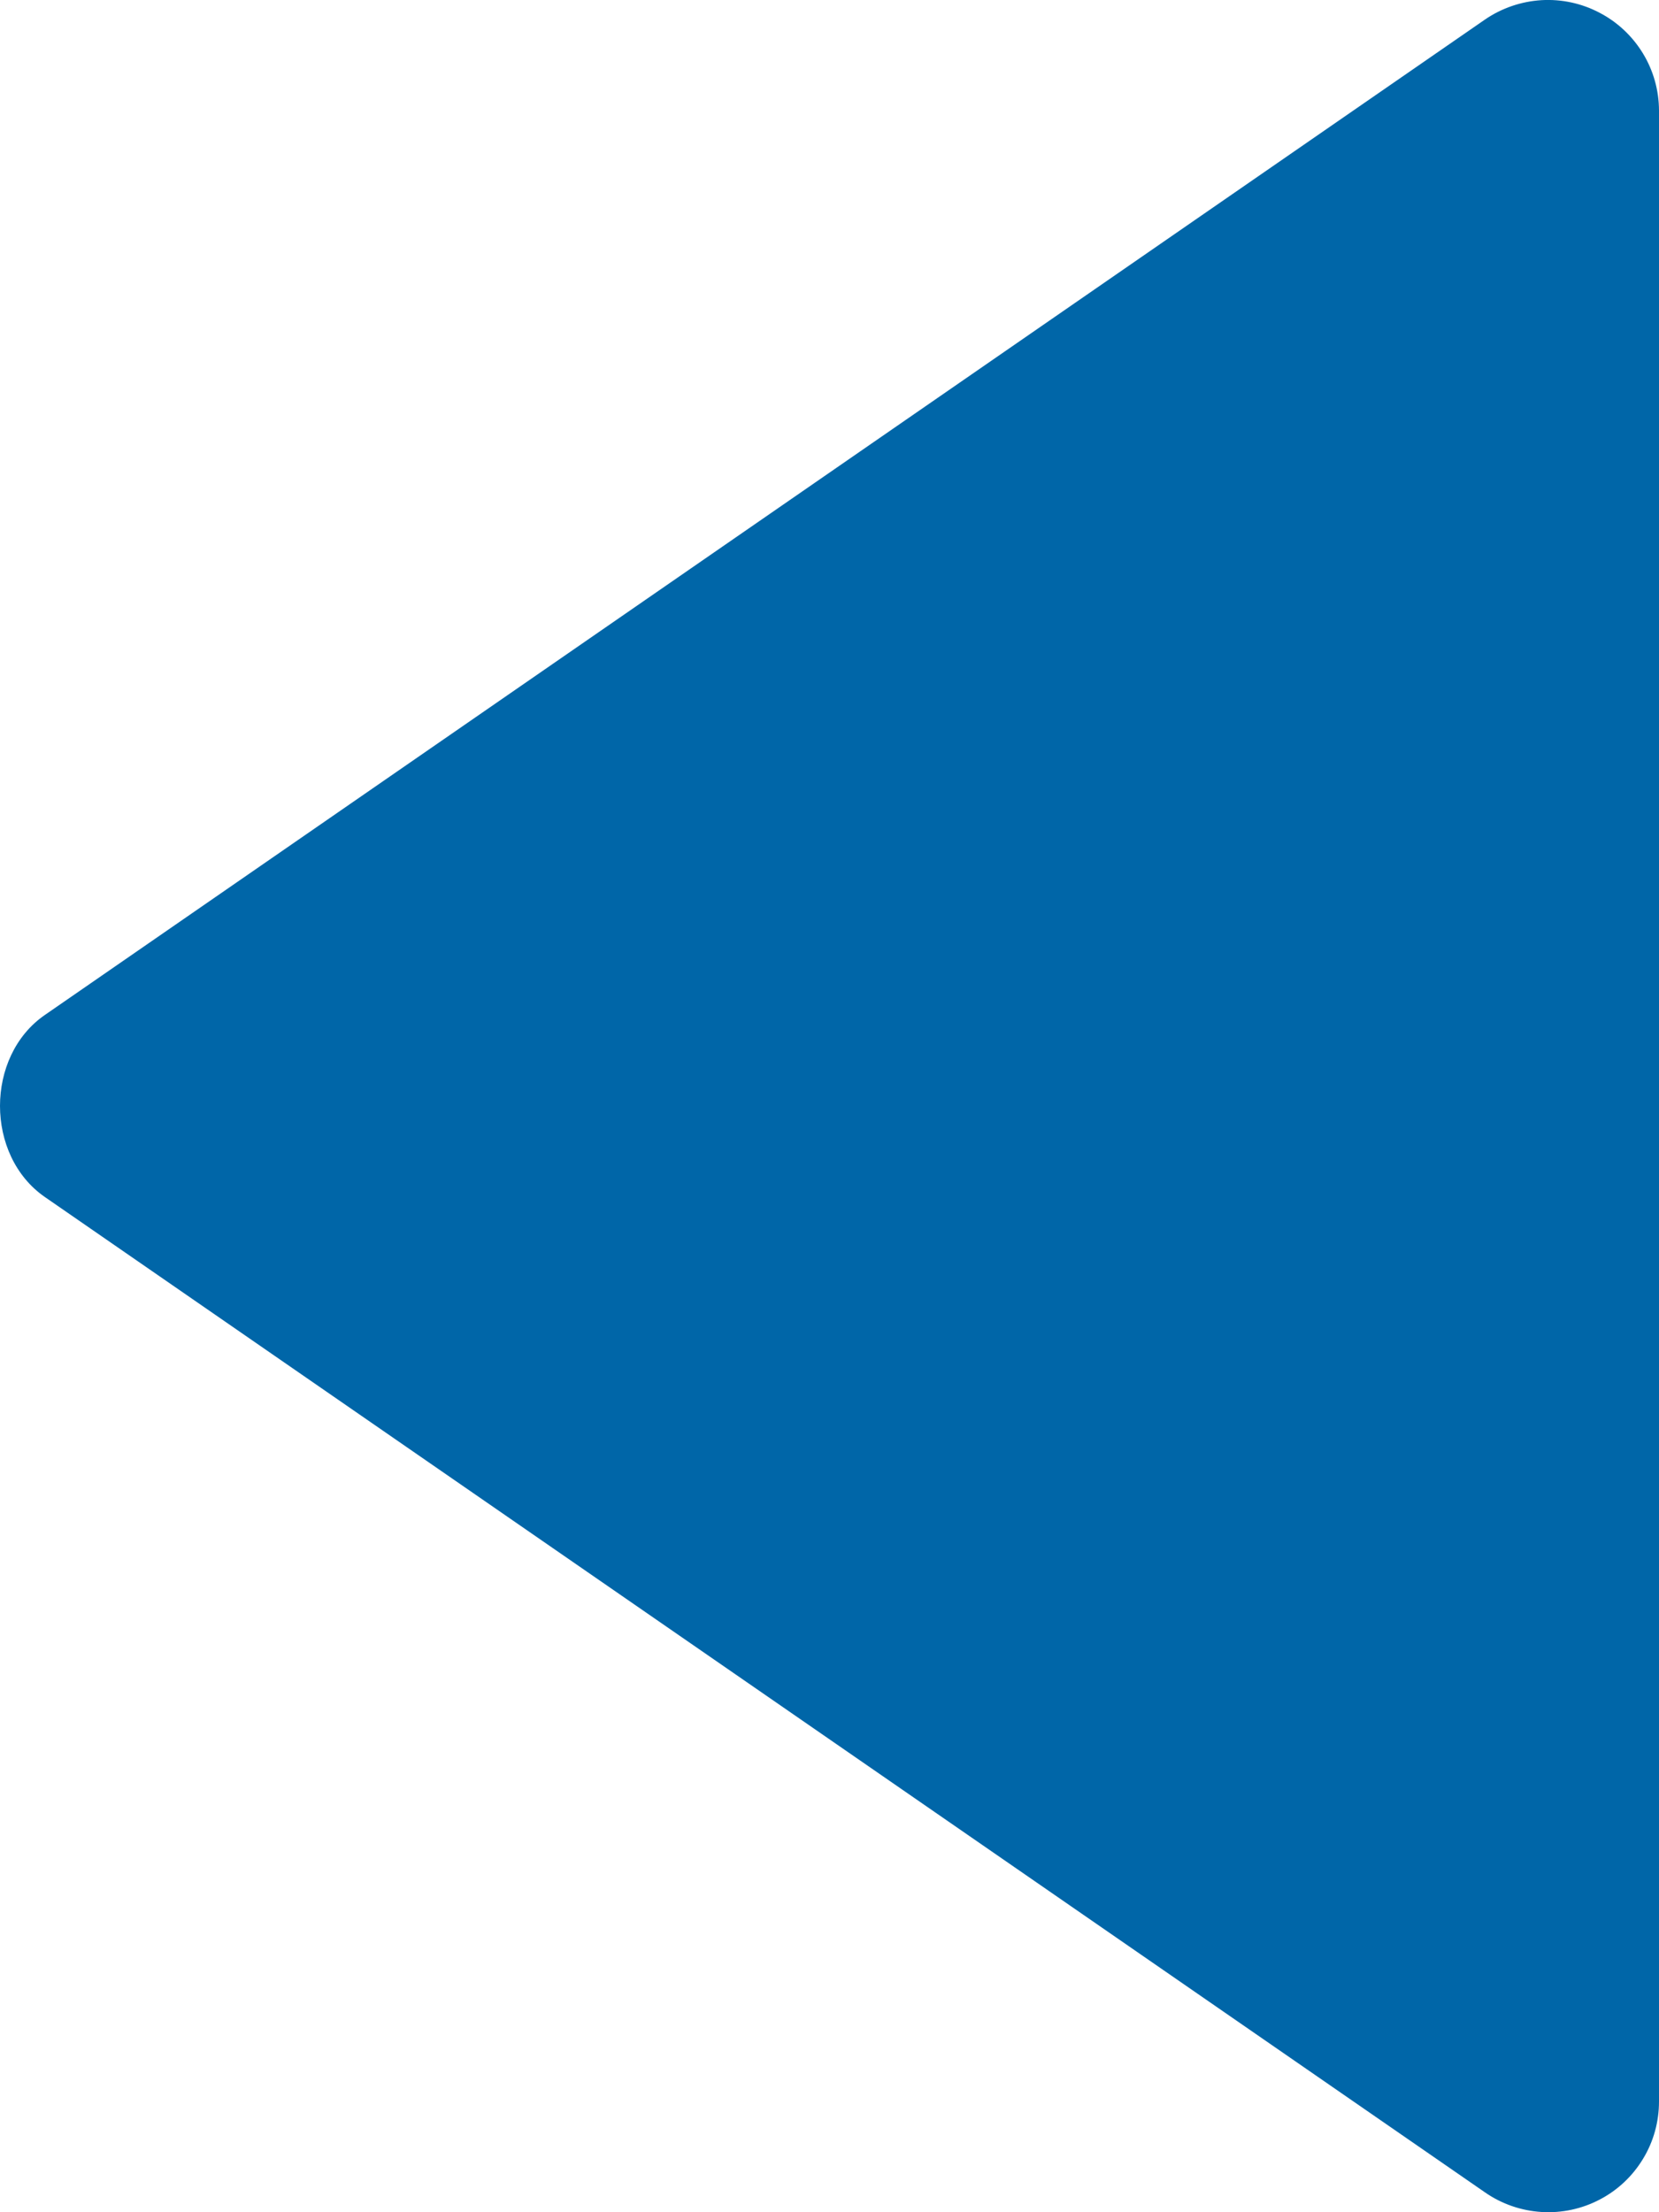 <svg width="21" height="28" viewBox="0 0 21 28" fill="none" xmlns="http://www.w3.org/2000/svg">
<path d="M21 26.599L21 1.398C20.999 1.143 20.929 0.893 20.796 0.675C20.663 0.457 20.474 0.279 20.247 0.161C20.021 0.042 19.767 -0.013 19.512 0.002C19.256 0.018 19.01 0.102 18.799 0.246L0.567 12.847C-0.189 13.369 -0.189 14.626 0.567 15.15L18.799 27.75C19.01 27.896 19.256 27.981 19.512 27.997C19.767 28.013 20.022 27.959 20.249 27.84C20.476 27.722 20.666 27.543 20.798 27.324C20.931 27.106 21 26.855 21 26.599Z" fill="#0066A8"/>
</svg>
